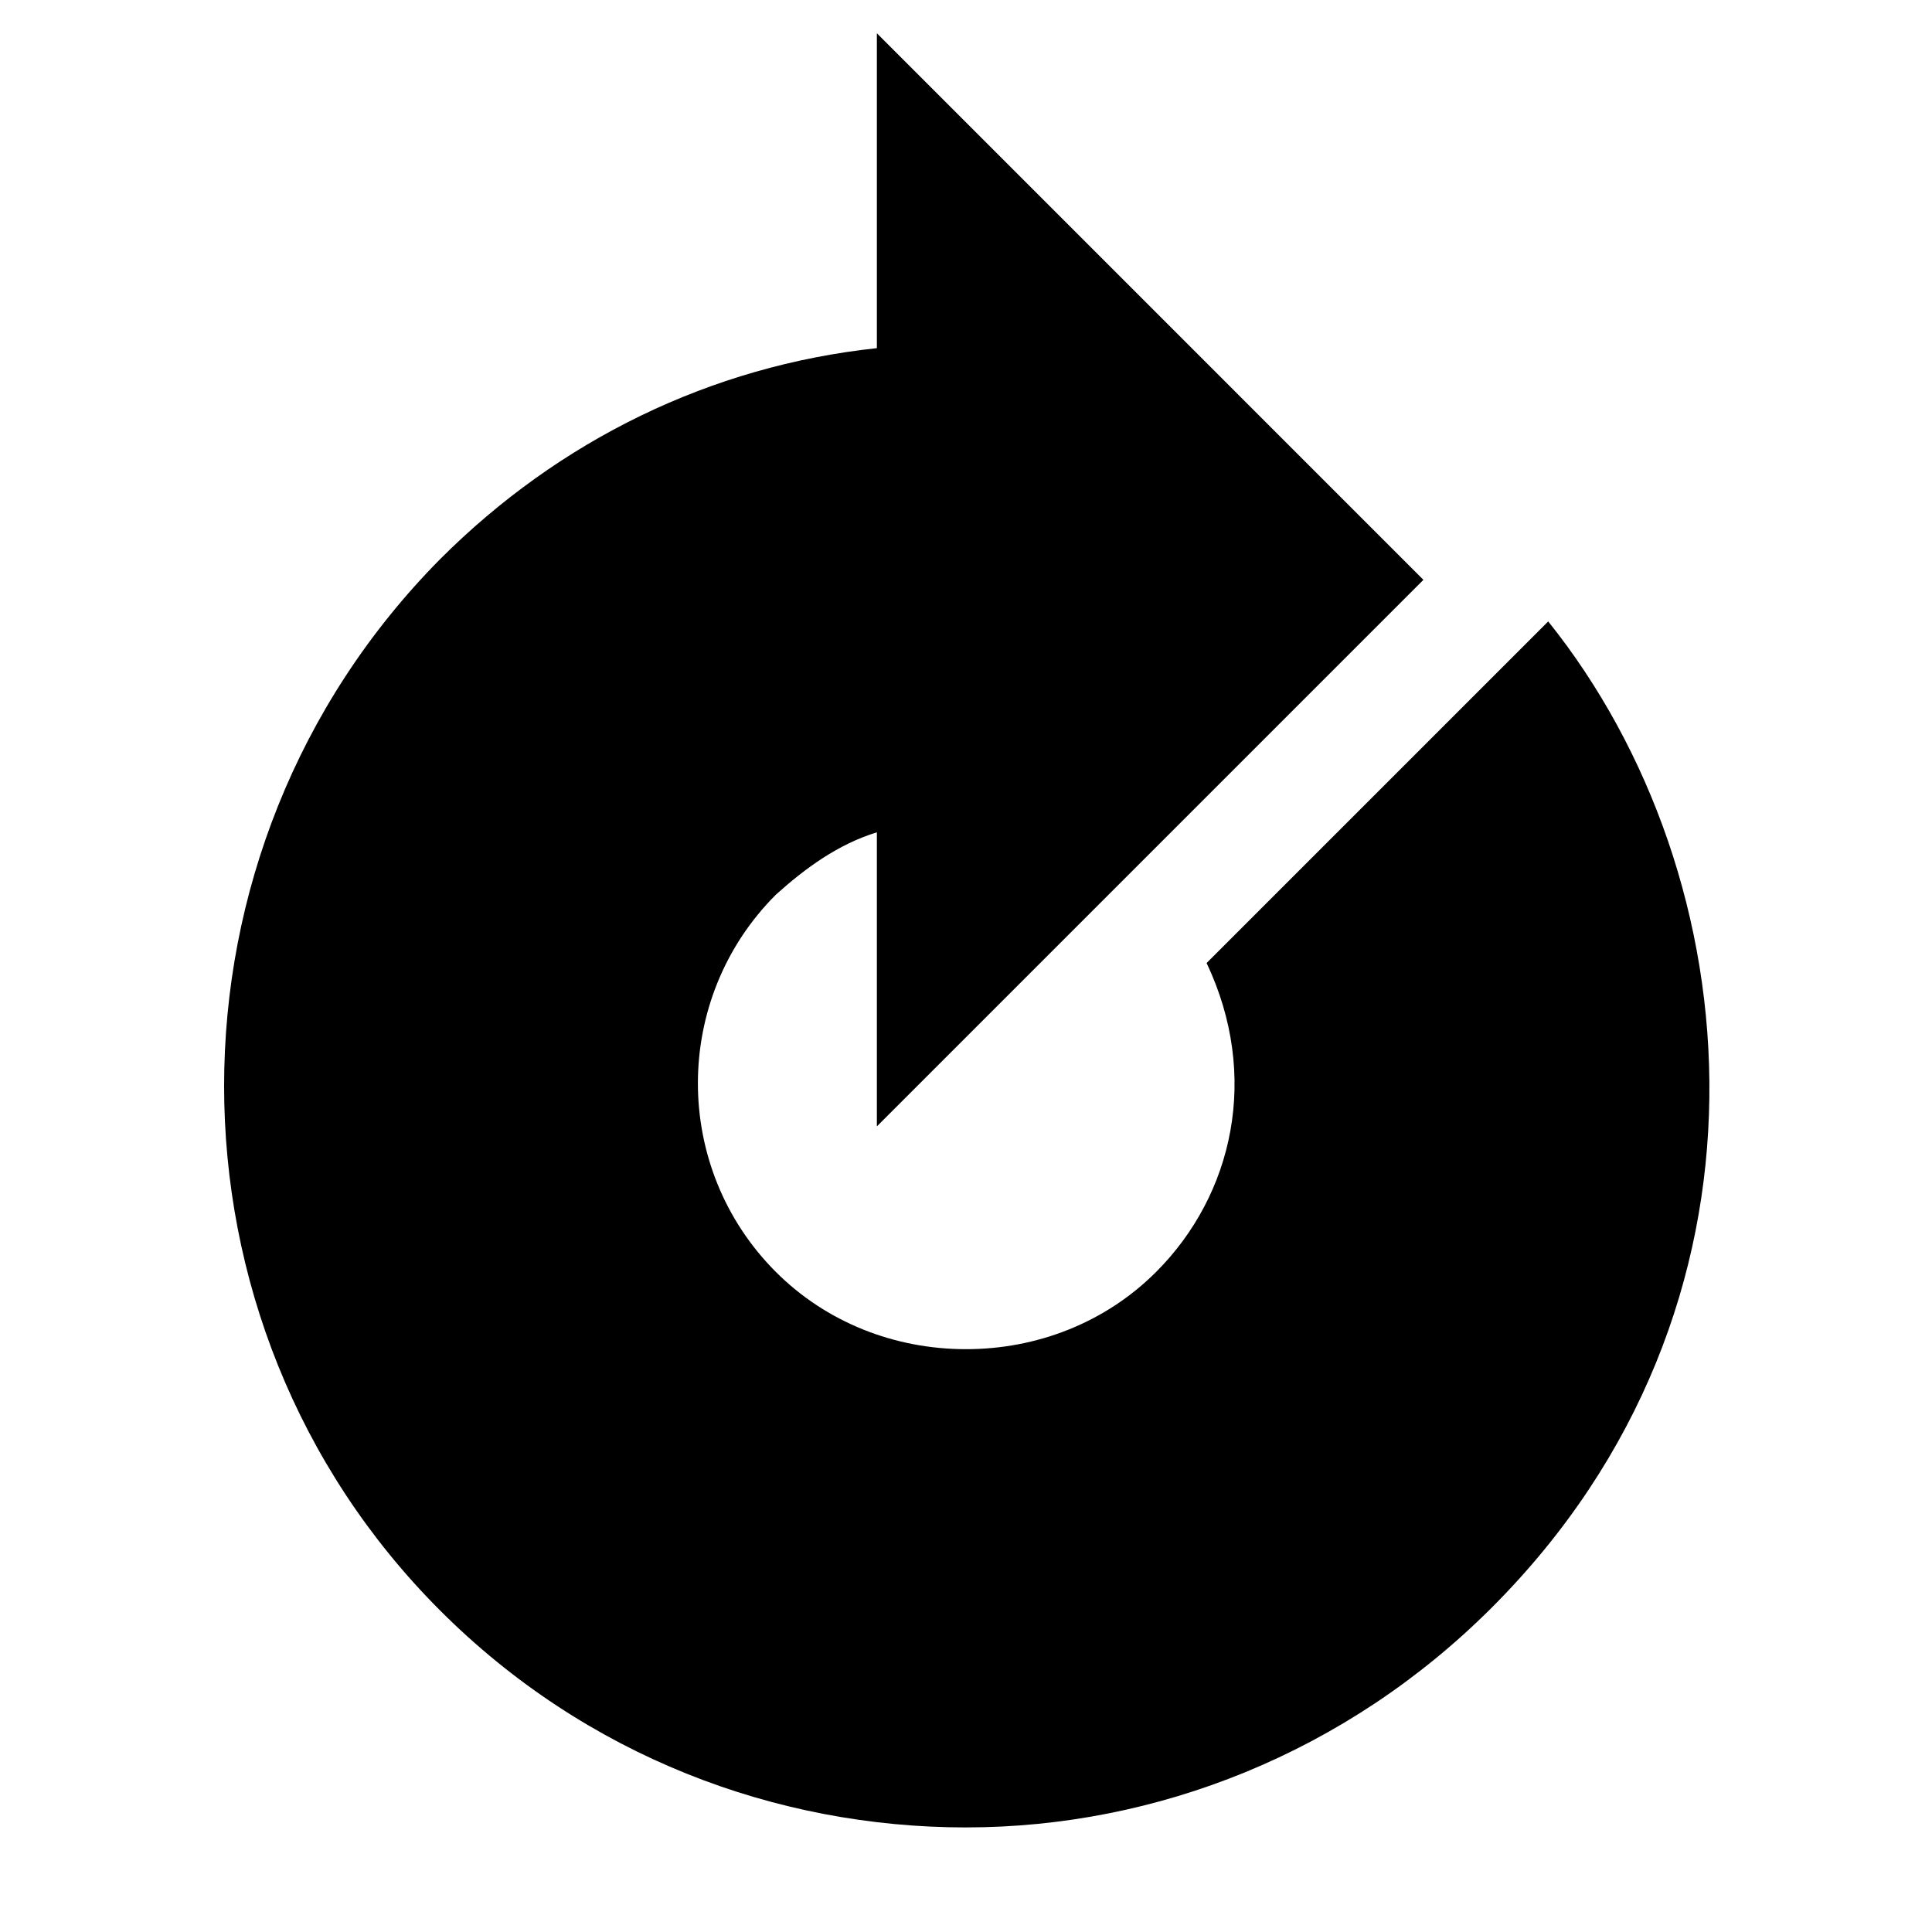 <?xml version="1.0" encoding="UTF-8"?>
<!-- Uploaded to: SVG Repo, www.svgrepo.com, Generator: SVG Repo Mixer Tools -->
<svg fill="#000000" width="800px" height="800px" version="1.1" viewBox="144 144 512 512" xmlns="http://www.w3.org/2000/svg">
 <path d="m400 628.29c-50.383 0-100.76-18.895-139.34-57.465-76.359-76.359-76.359-201.52 0-278.67 31.488-31.488 71.637-51.168 115.72-55.891v-83.449l144.84 144.85-144.84 144.84v-77.934c-10.234 3.148-18.895 9.445-26.766 16.531-27.551 27.551-27.551 72.422 0 99.977 13.383 13.383 31.488 20.469 50.383 20.469s37-7.086 50.383-20.469c20.469-20.469 27.551-51.957 13.383-81.867 11.02-11.02 71.637-71.637 90.527-90.527 54.316 67.699 64.551 181.84-14.957 261.35-38.574 38.566-88.957 58.25-139.34 58.25z"/>
</svg>